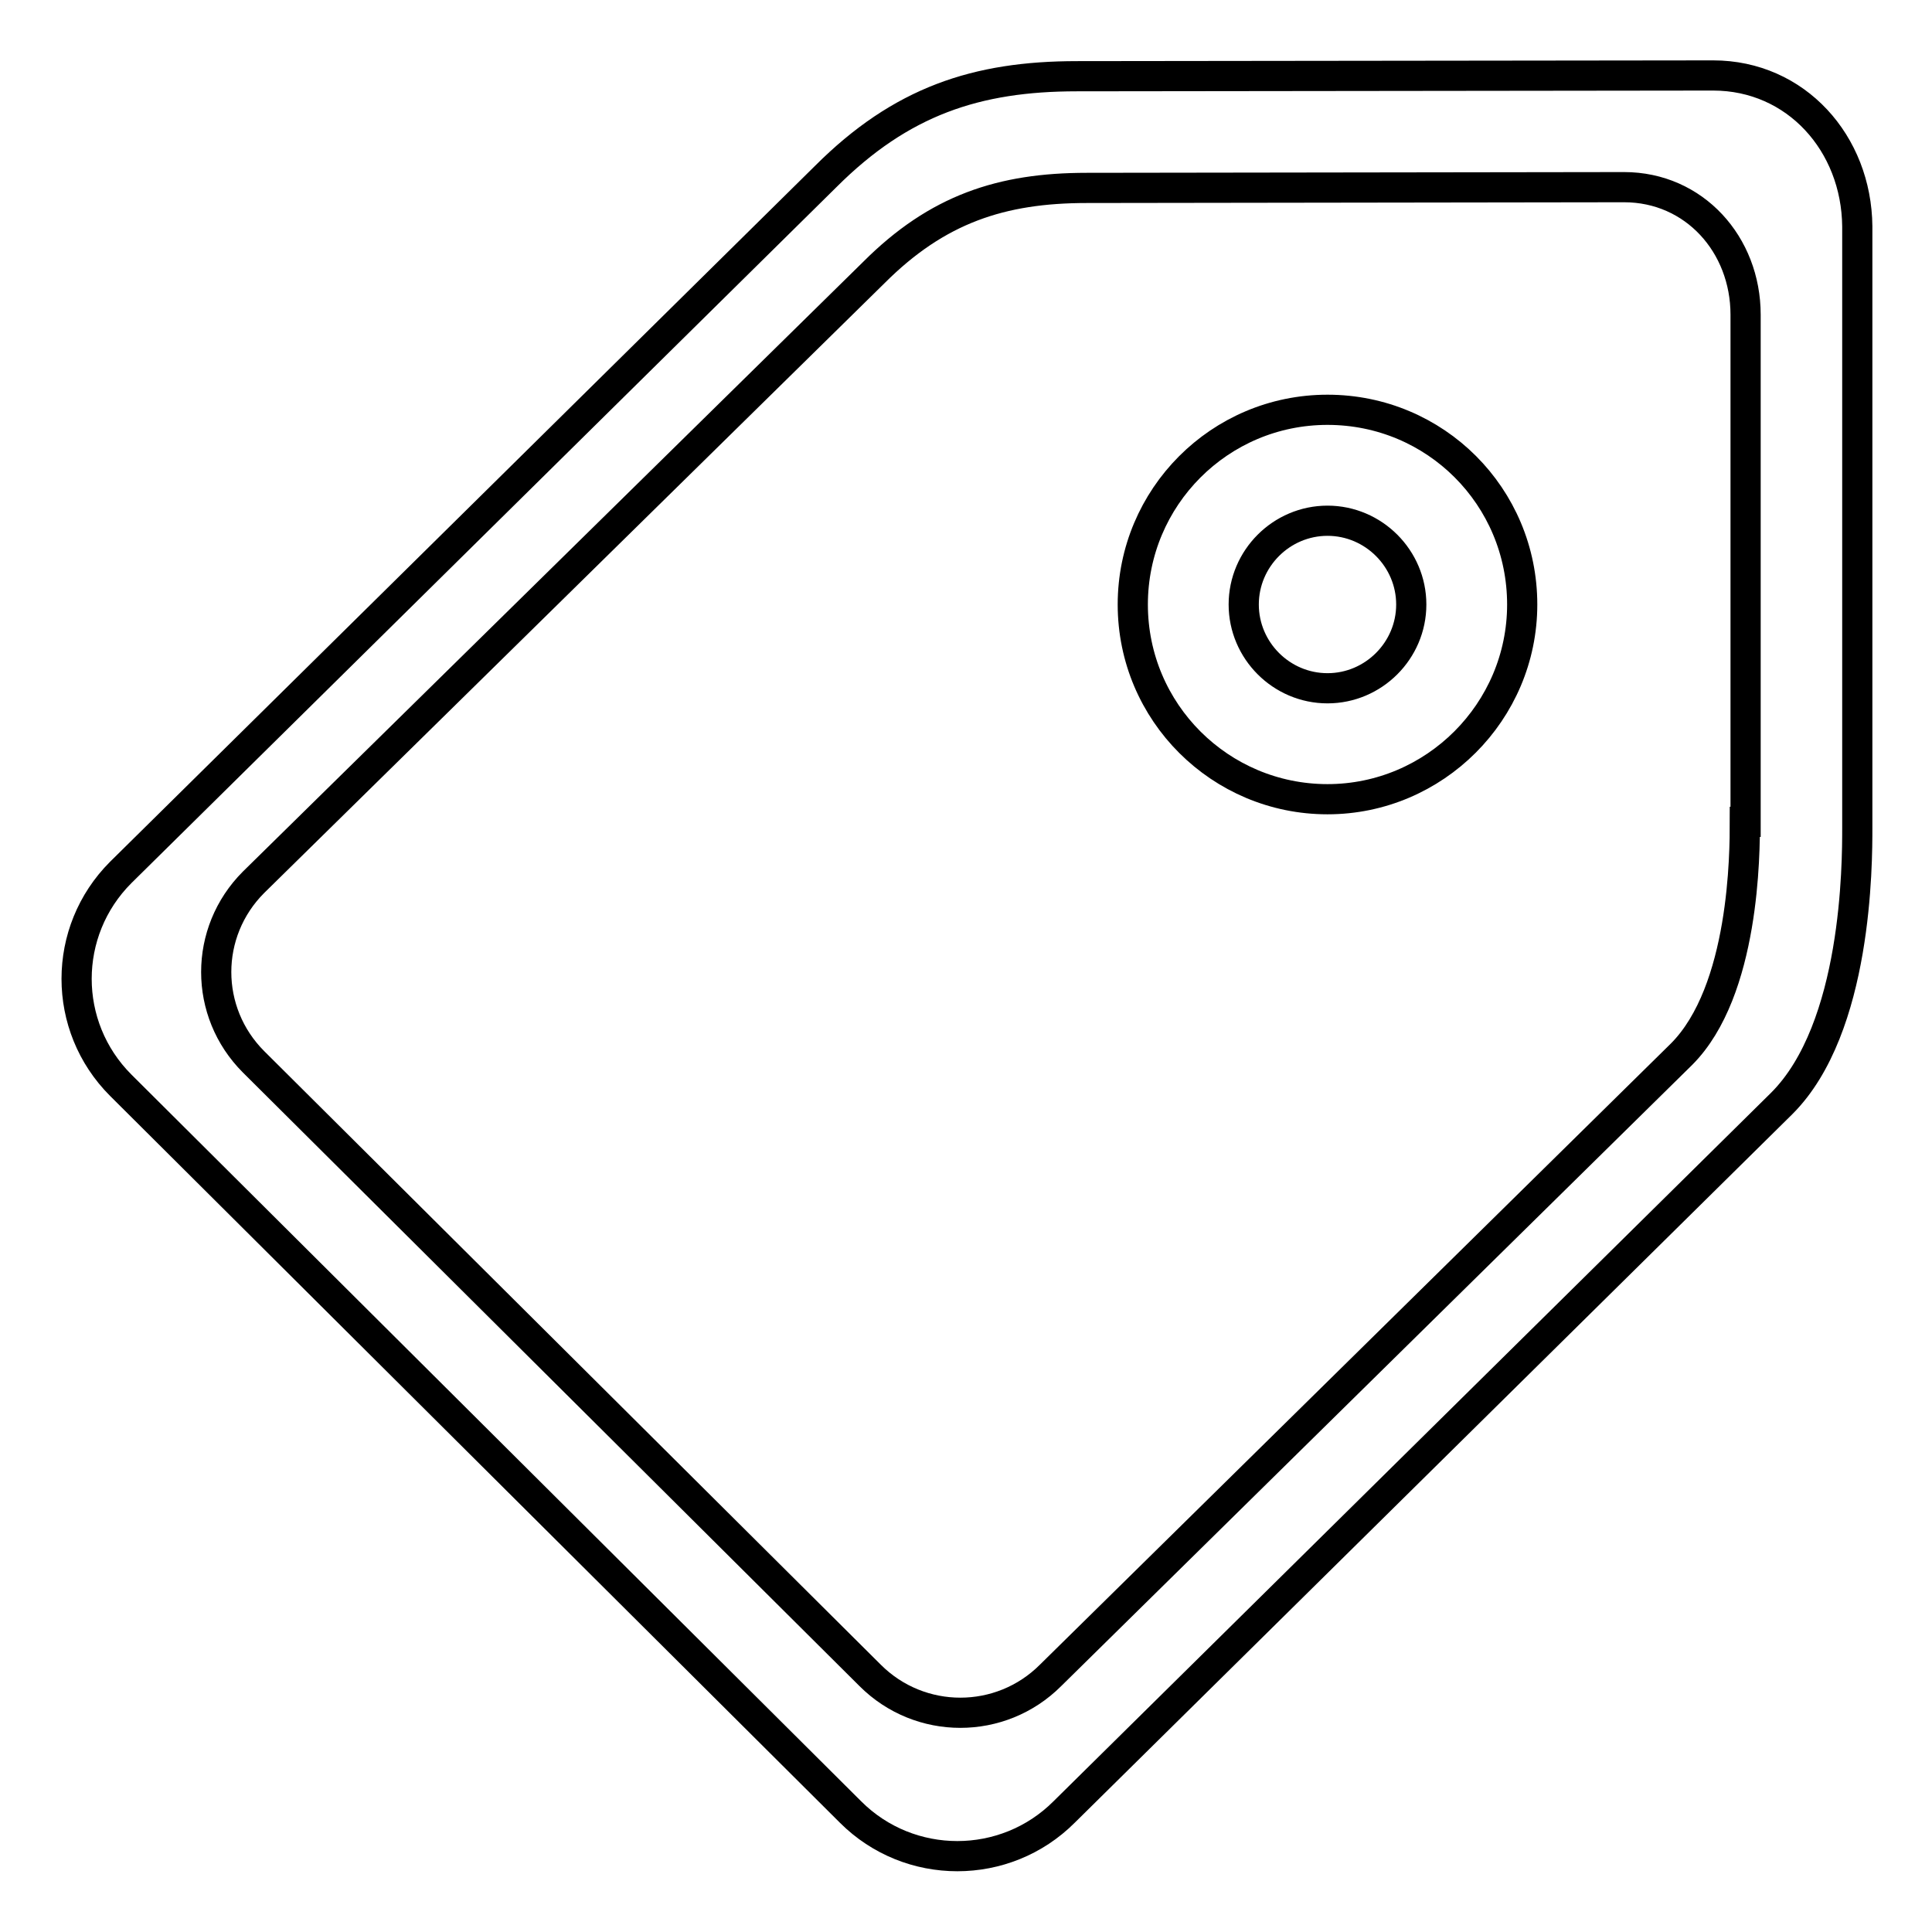 <?xml version="1.0" encoding="utf-8"?>
<!-- Svg Vector Icons : http://www.onlinewebfonts.com/icon -->
<!DOCTYPE svg PUBLIC "-//W3C//DTD SVG 1.1//EN" "http://www.w3.org/Graphics/SVG/1.1/DTD/svg11.dtd">
<svg version="1.1" xmlns="http://www.w3.org/2000/svg" xmlns:xlink="http://www.w3.org/1999/xlink" x="0px" y="0px" viewBox="0 0 256 256" enable-background="new 0 0 256 256" xml:space="preserve">
<g> <path stroke-width="4" fill-opacity="0" stroke="#000000"  d="M227,10l-84.3,0.1c-13.3,0-23.3,3.3-33.3,13.3l-93.4,92.2c-7.8,7.8-7.8,20.4,0,28.2l96.7,96.3 c7.8,7.8,20.5,7.8,28.3,0l95.1-93.9c10-10,10-31.8,10-36.5V30C246,19,238,10,227,10z M231.2,108.9c0,4,0,22.4-8.4,30.8L139.2,222 c-6.6,6.6-17.3,6.6-23.9,0l-81.7-81.3c-6.6-6.6-6.6-17.2,0-23.8l82.2-80.8c8.4-8.4,16.9-11.2,28.2-11.2l71.2-0.1 c9.3,0,16.1,7.6,16.1,16.9V108.9z M175.9,54.3c-14.3,0-25.8,11.6-25.8,25.8c0,14.3,11.6,25.8,25.8,25.8s25.8-11.6,25.8-25.8 C201.7,65.8,190.2,54.3,175.9,54.3z M175.9,91.2c-6.1,0-11.1-5-11.1-11.1c0-6.1,5-11.1,11.1-11.1c6.1,0,11.1,5,11.1,11.1 C187,86.2,182,91.2,175.9,91.2z"/></g>
</svg>